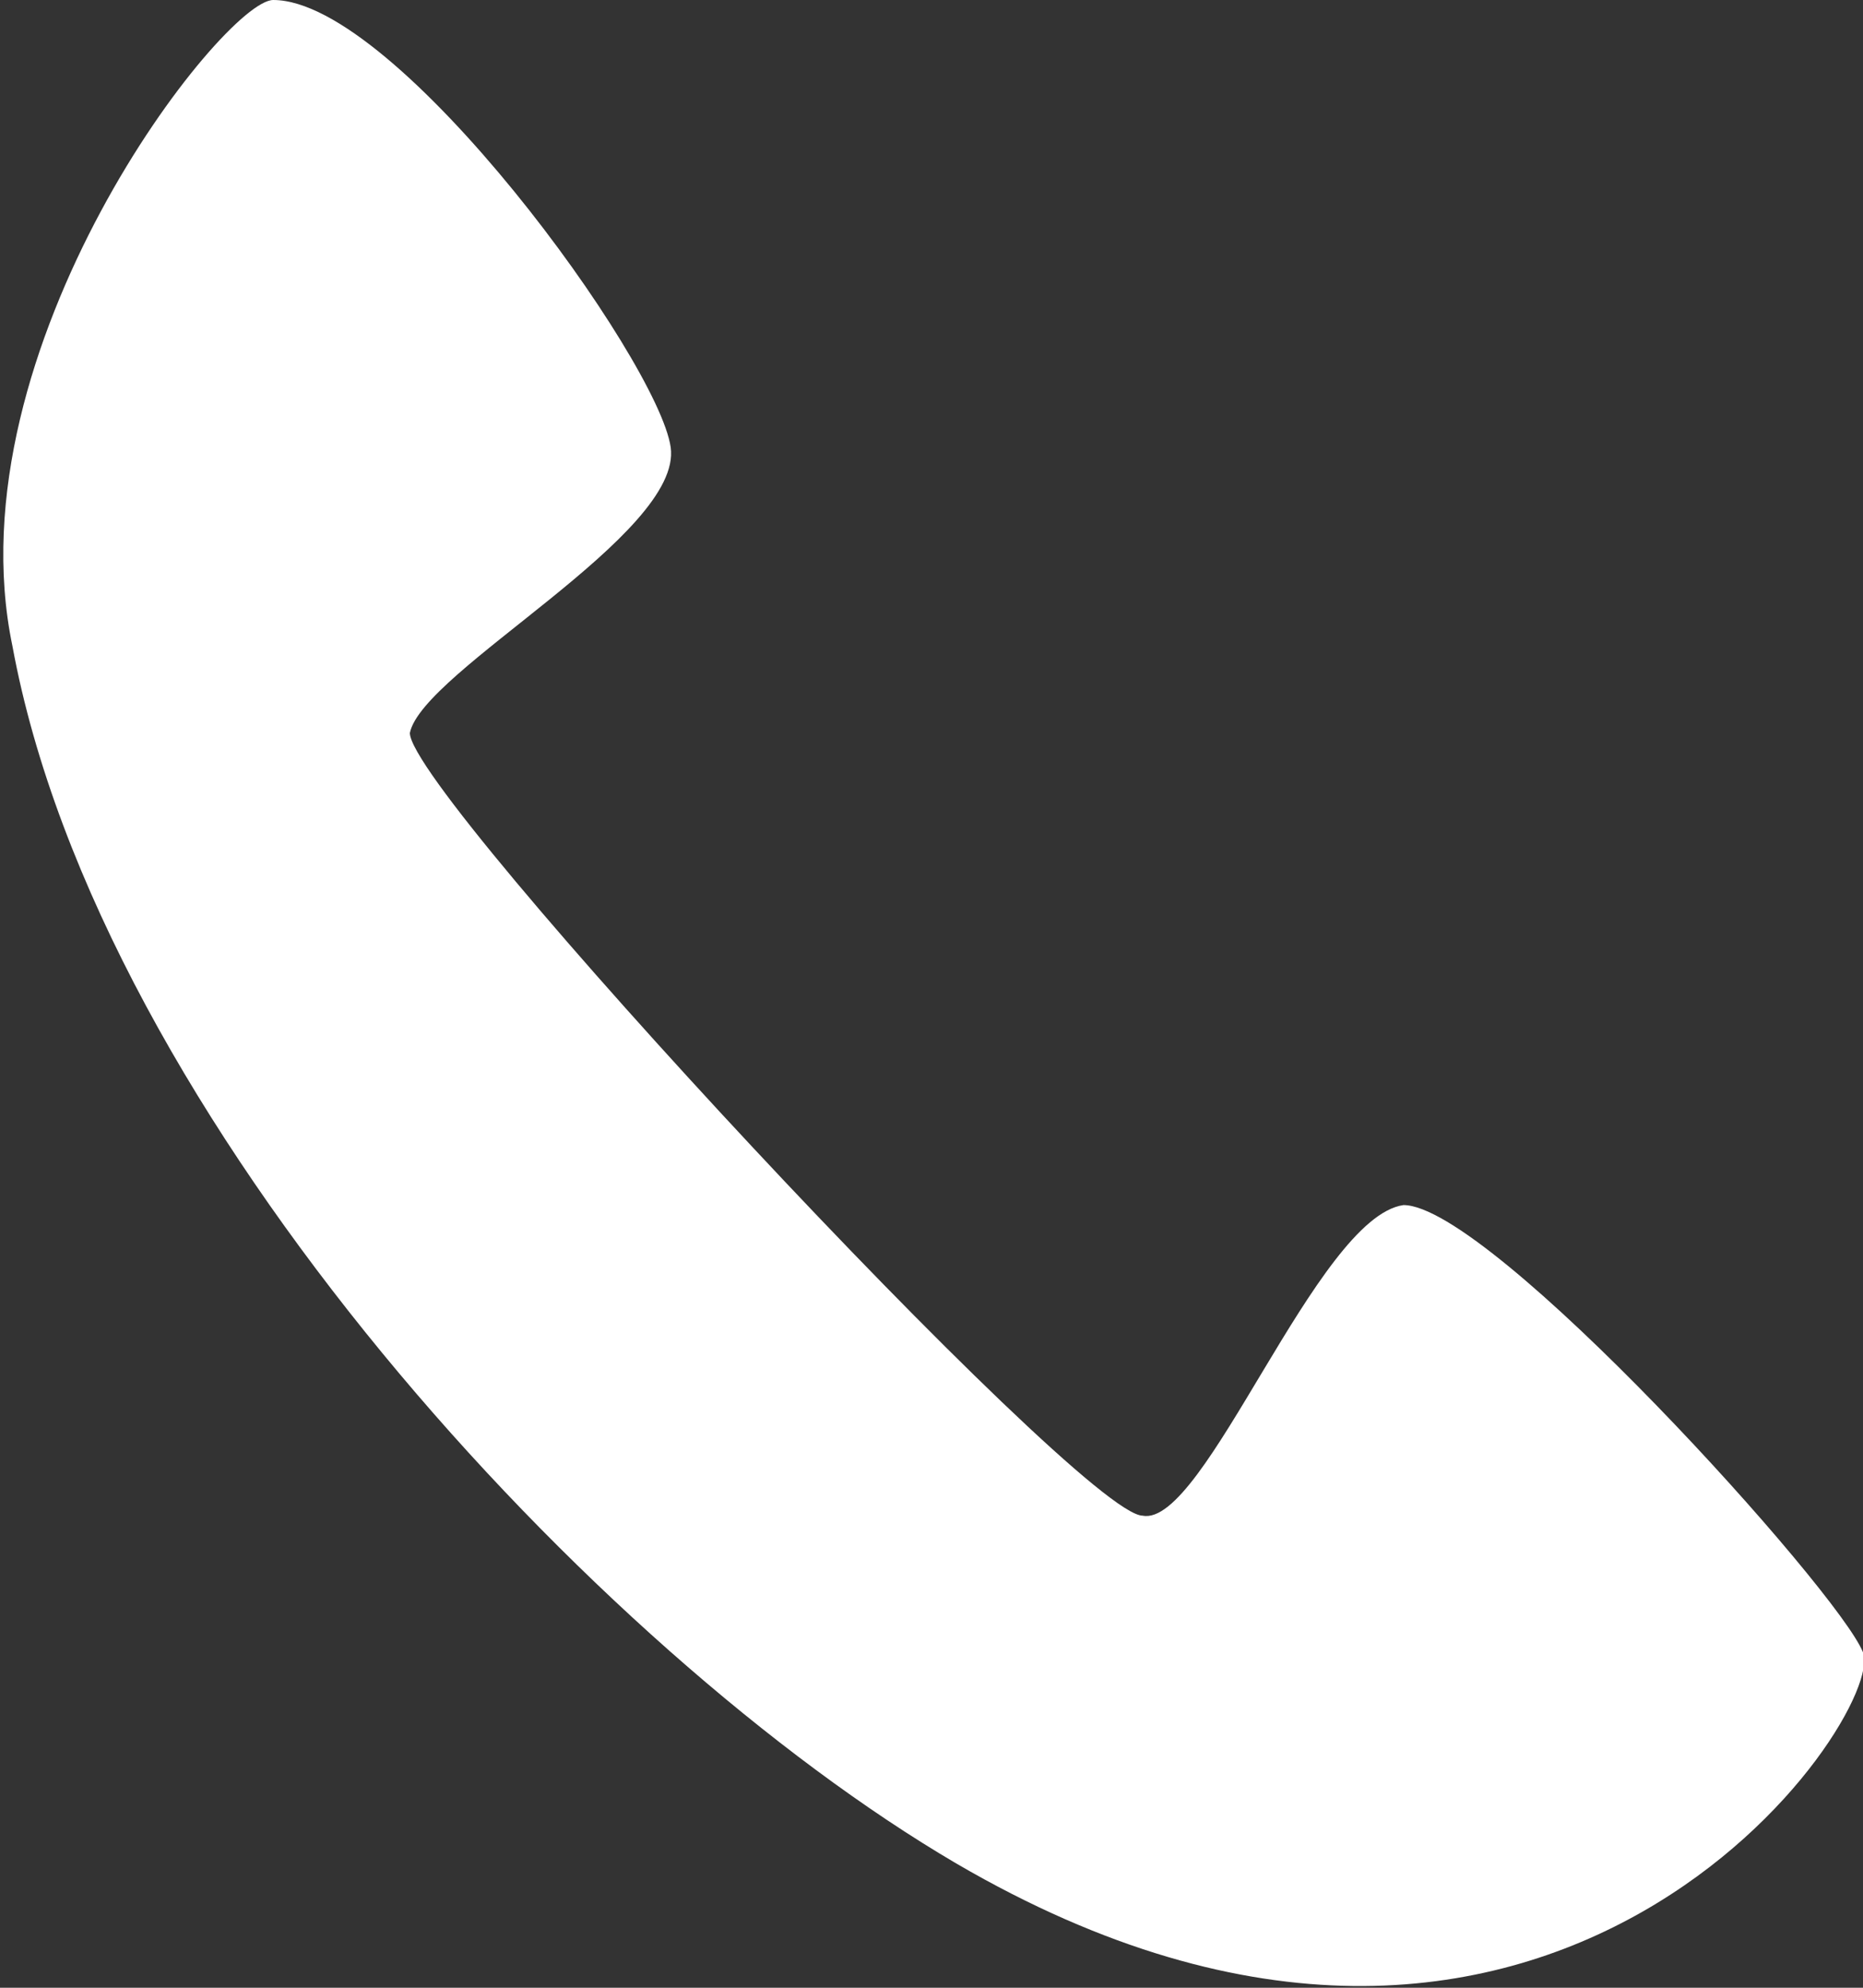 <svg version="1.1" xmlns="http://www.w3.org/2000/svg" x="0" y="0" width="15" height="16" viewBox="0 0 15 16" xml:space="preserve"><rect x="0" y="0" width="15" height="16" fill="#333333" stroke="none"/><path fill="#FFF" d="M2.2 0c1 0 3.1 2.9 3.2 3.6.1.7-2 1.8-2.1 2.3 0 .5 5.4 6.3 5.9 6.3.5.1 1.4-2.4 2.1-2.5.7 0 3.5 3.1 3.7 3.6.2.5-2.5 4.5-7.3 1.7C4.8 13.3.8 9 .1 5.2-.4 2.8 1.8 0 2.2 0"/></svg>